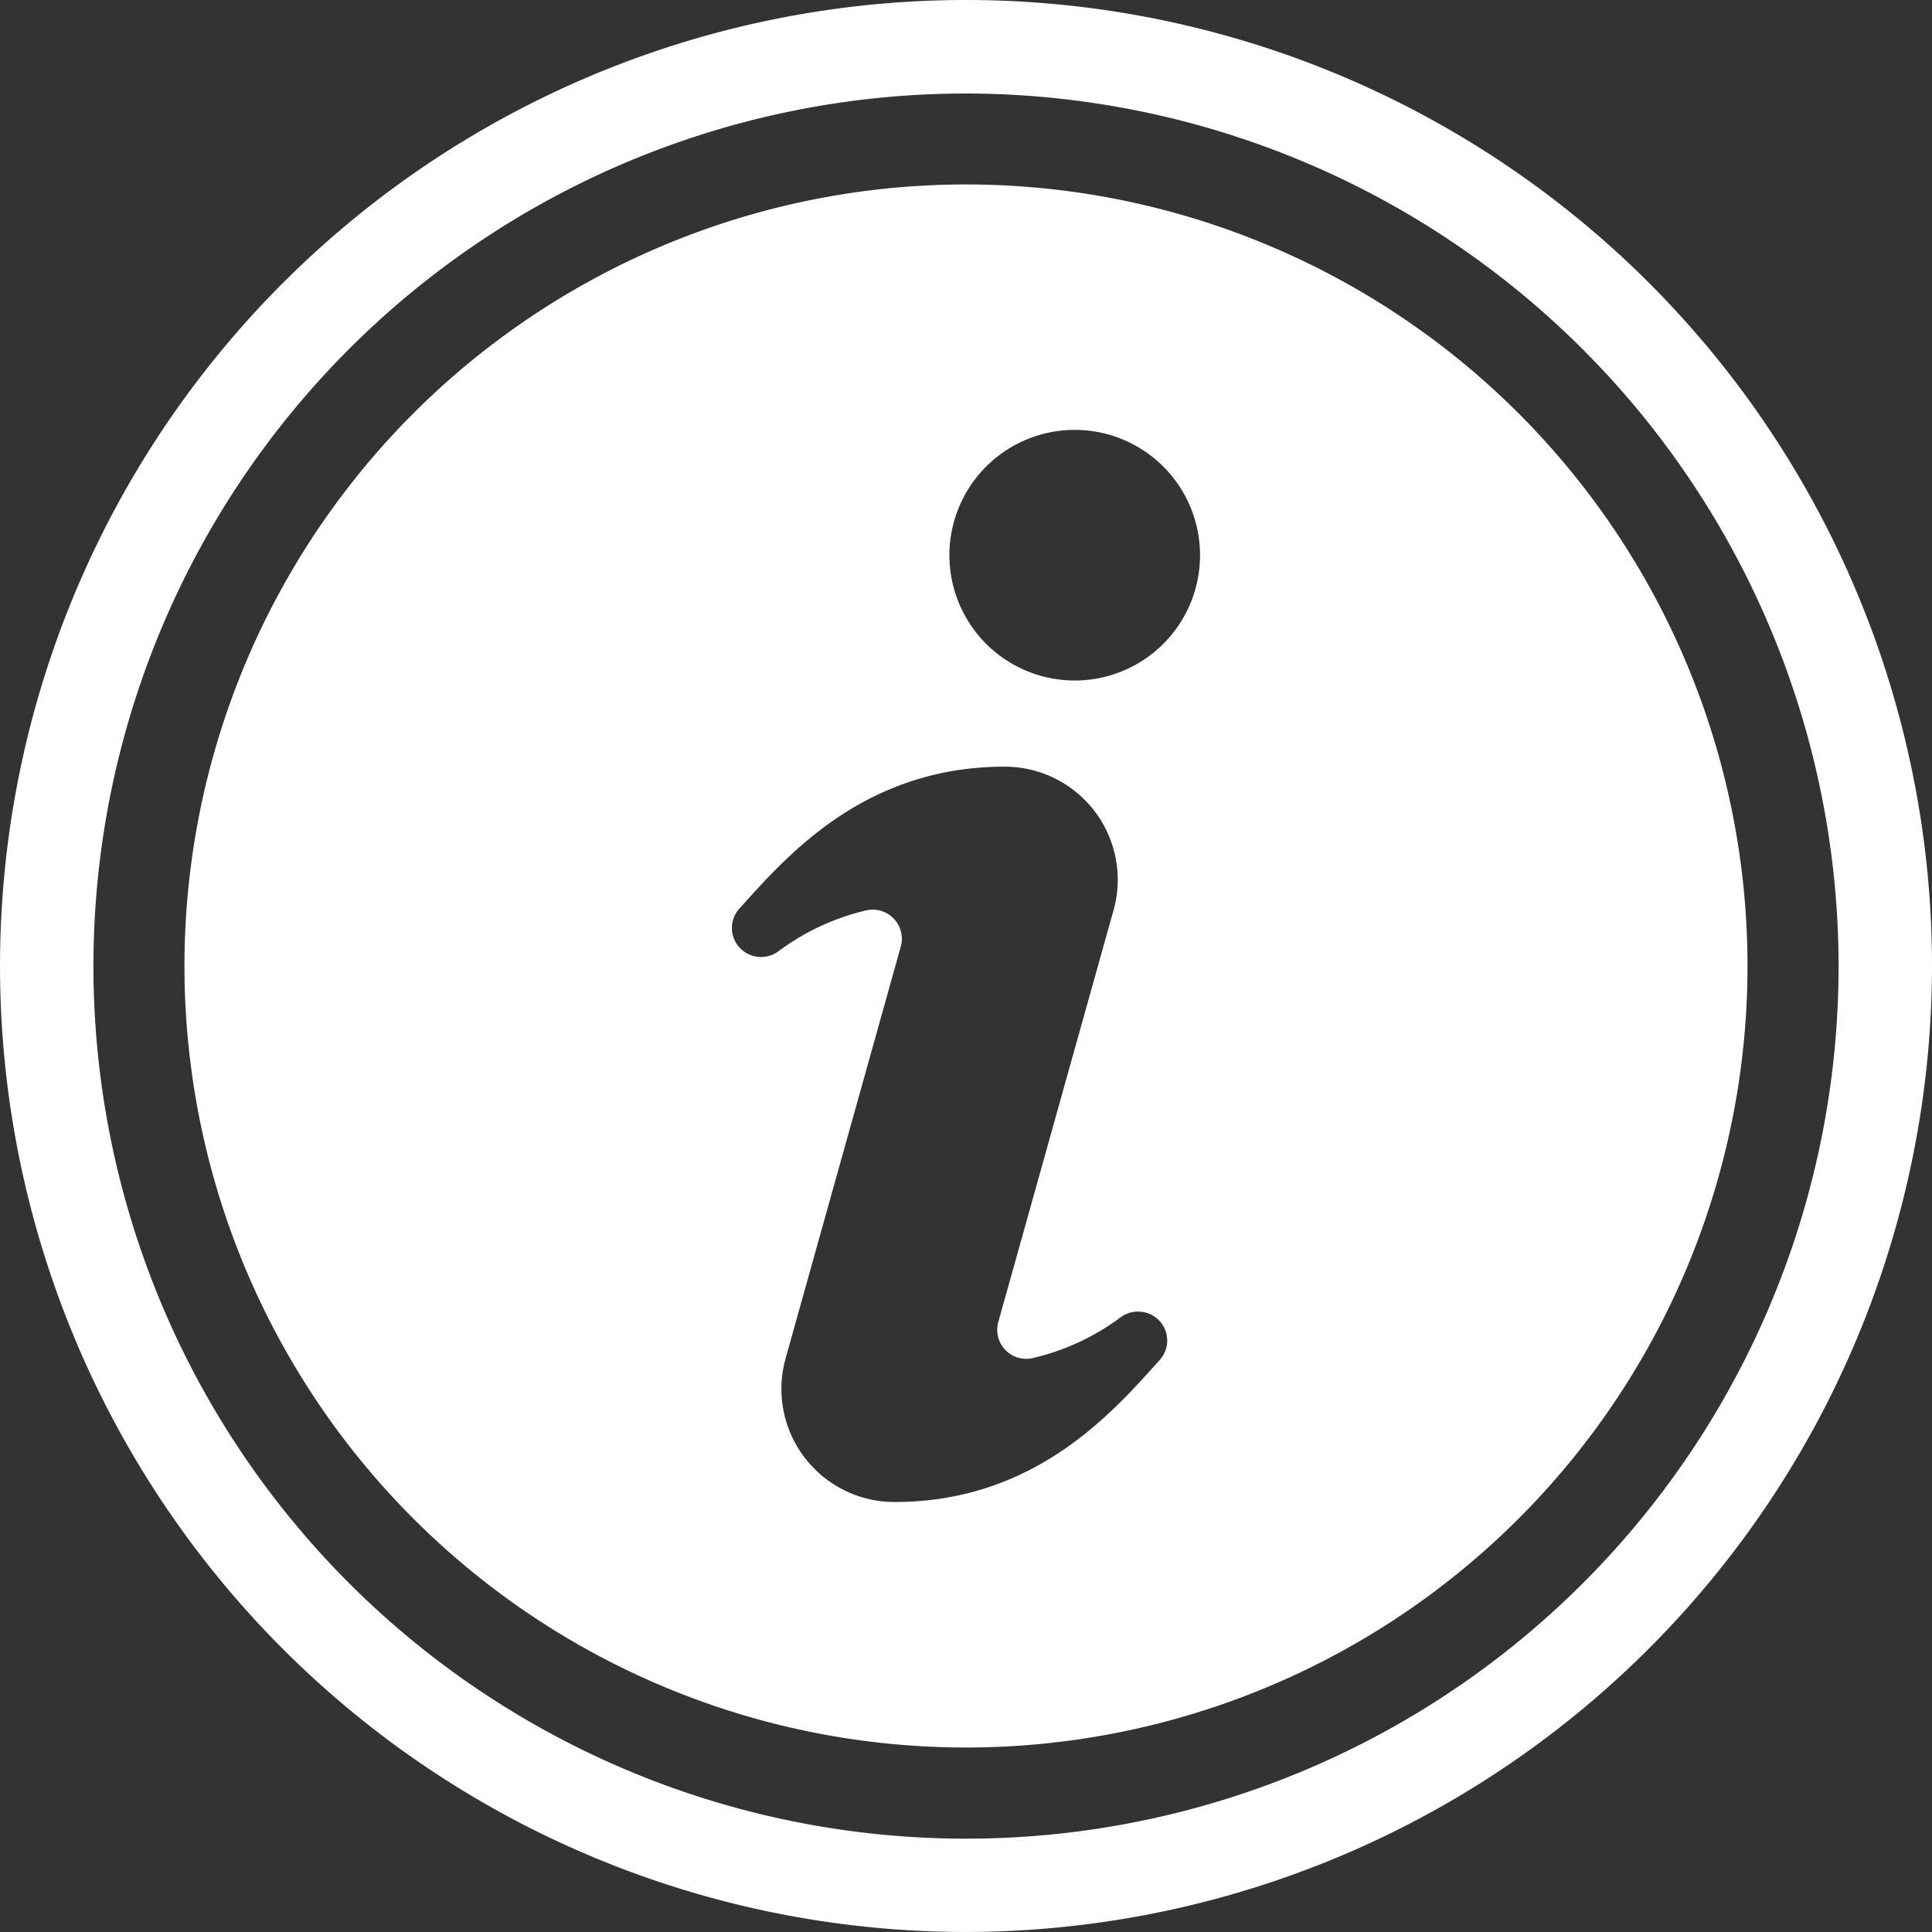 <svg id="Group_306" data-name="Group 306" xmlns="http://www.w3.org/2000/svg" xmlns:xlink="http://www.w3.org/1999/xlink" width="77.273" height="77.272" viewBox="0 0 77.273 77.272">
  <rect x="0" y="0" width="77.273" height="77.272" fill="#333333" stroke="none"/>
  <defs>
    <clipPath id="clip-path">
      <rect id="Rectangle_268" data-name="Rectangle 268" width="77.273" height="77.272" fill="#fff"/>
    </clipPath>
  </defs>
  <g id="Group_305" data-name="Group 305" clip-path="url(#clip-path)">
    <path id="Path_1282" data-name="Path 1282" d="M87.337,56.079A31.258,31.258,0,1,0,56.079,87.337,31.257,31.257,0,0,0,87.337,56.079M63.829,71.837c-1.844,2.044-4.95,5.681-10.611,5.681a4.523,4.523,0,0,1-4.354-5.742l4.606-16.47A1.166,1.166,0,0,0,52.1,53.852a9.514,9.514,0,0,0-3.511,1.63,1.172,1.172,0,0,1-1.625-.207h0a1.158,1.158,0,0,1,.051-1.491c1.844-2.04,4.949-5.677,10.609-5.677a4.521,4.521,0,0,1,4.357,5.739L57.373,70.313a1.16,1.16,0,0,0,1.366,1.451,9.459,9.459,0,0,0,3.515-1.627,1.176,1.176,0,0,1,1.625.207,1.157,1.157,0,0,1-.051,1.492m-3.4-27.175a5.012,5.012,0,1,1,5.012-5.01,5.011,5.011,0,0,1-5.012,5.01" transform="translate(-17.443 -17.443)" fill="#fff"/>
    <path id="Path_1283" data-name="Path 1283" d="M38.637,77.272A38.636,38.636,0,1,1,77.273,38.636,38.68,38.68,0,0,1,38.637,77.272m0-73.532a34.9,34.9,0,1,0,34.9,34.895,34.935,34.935,0,0,0-34.9-34.895" fill="#fff"/>
  </g>
</svg>
